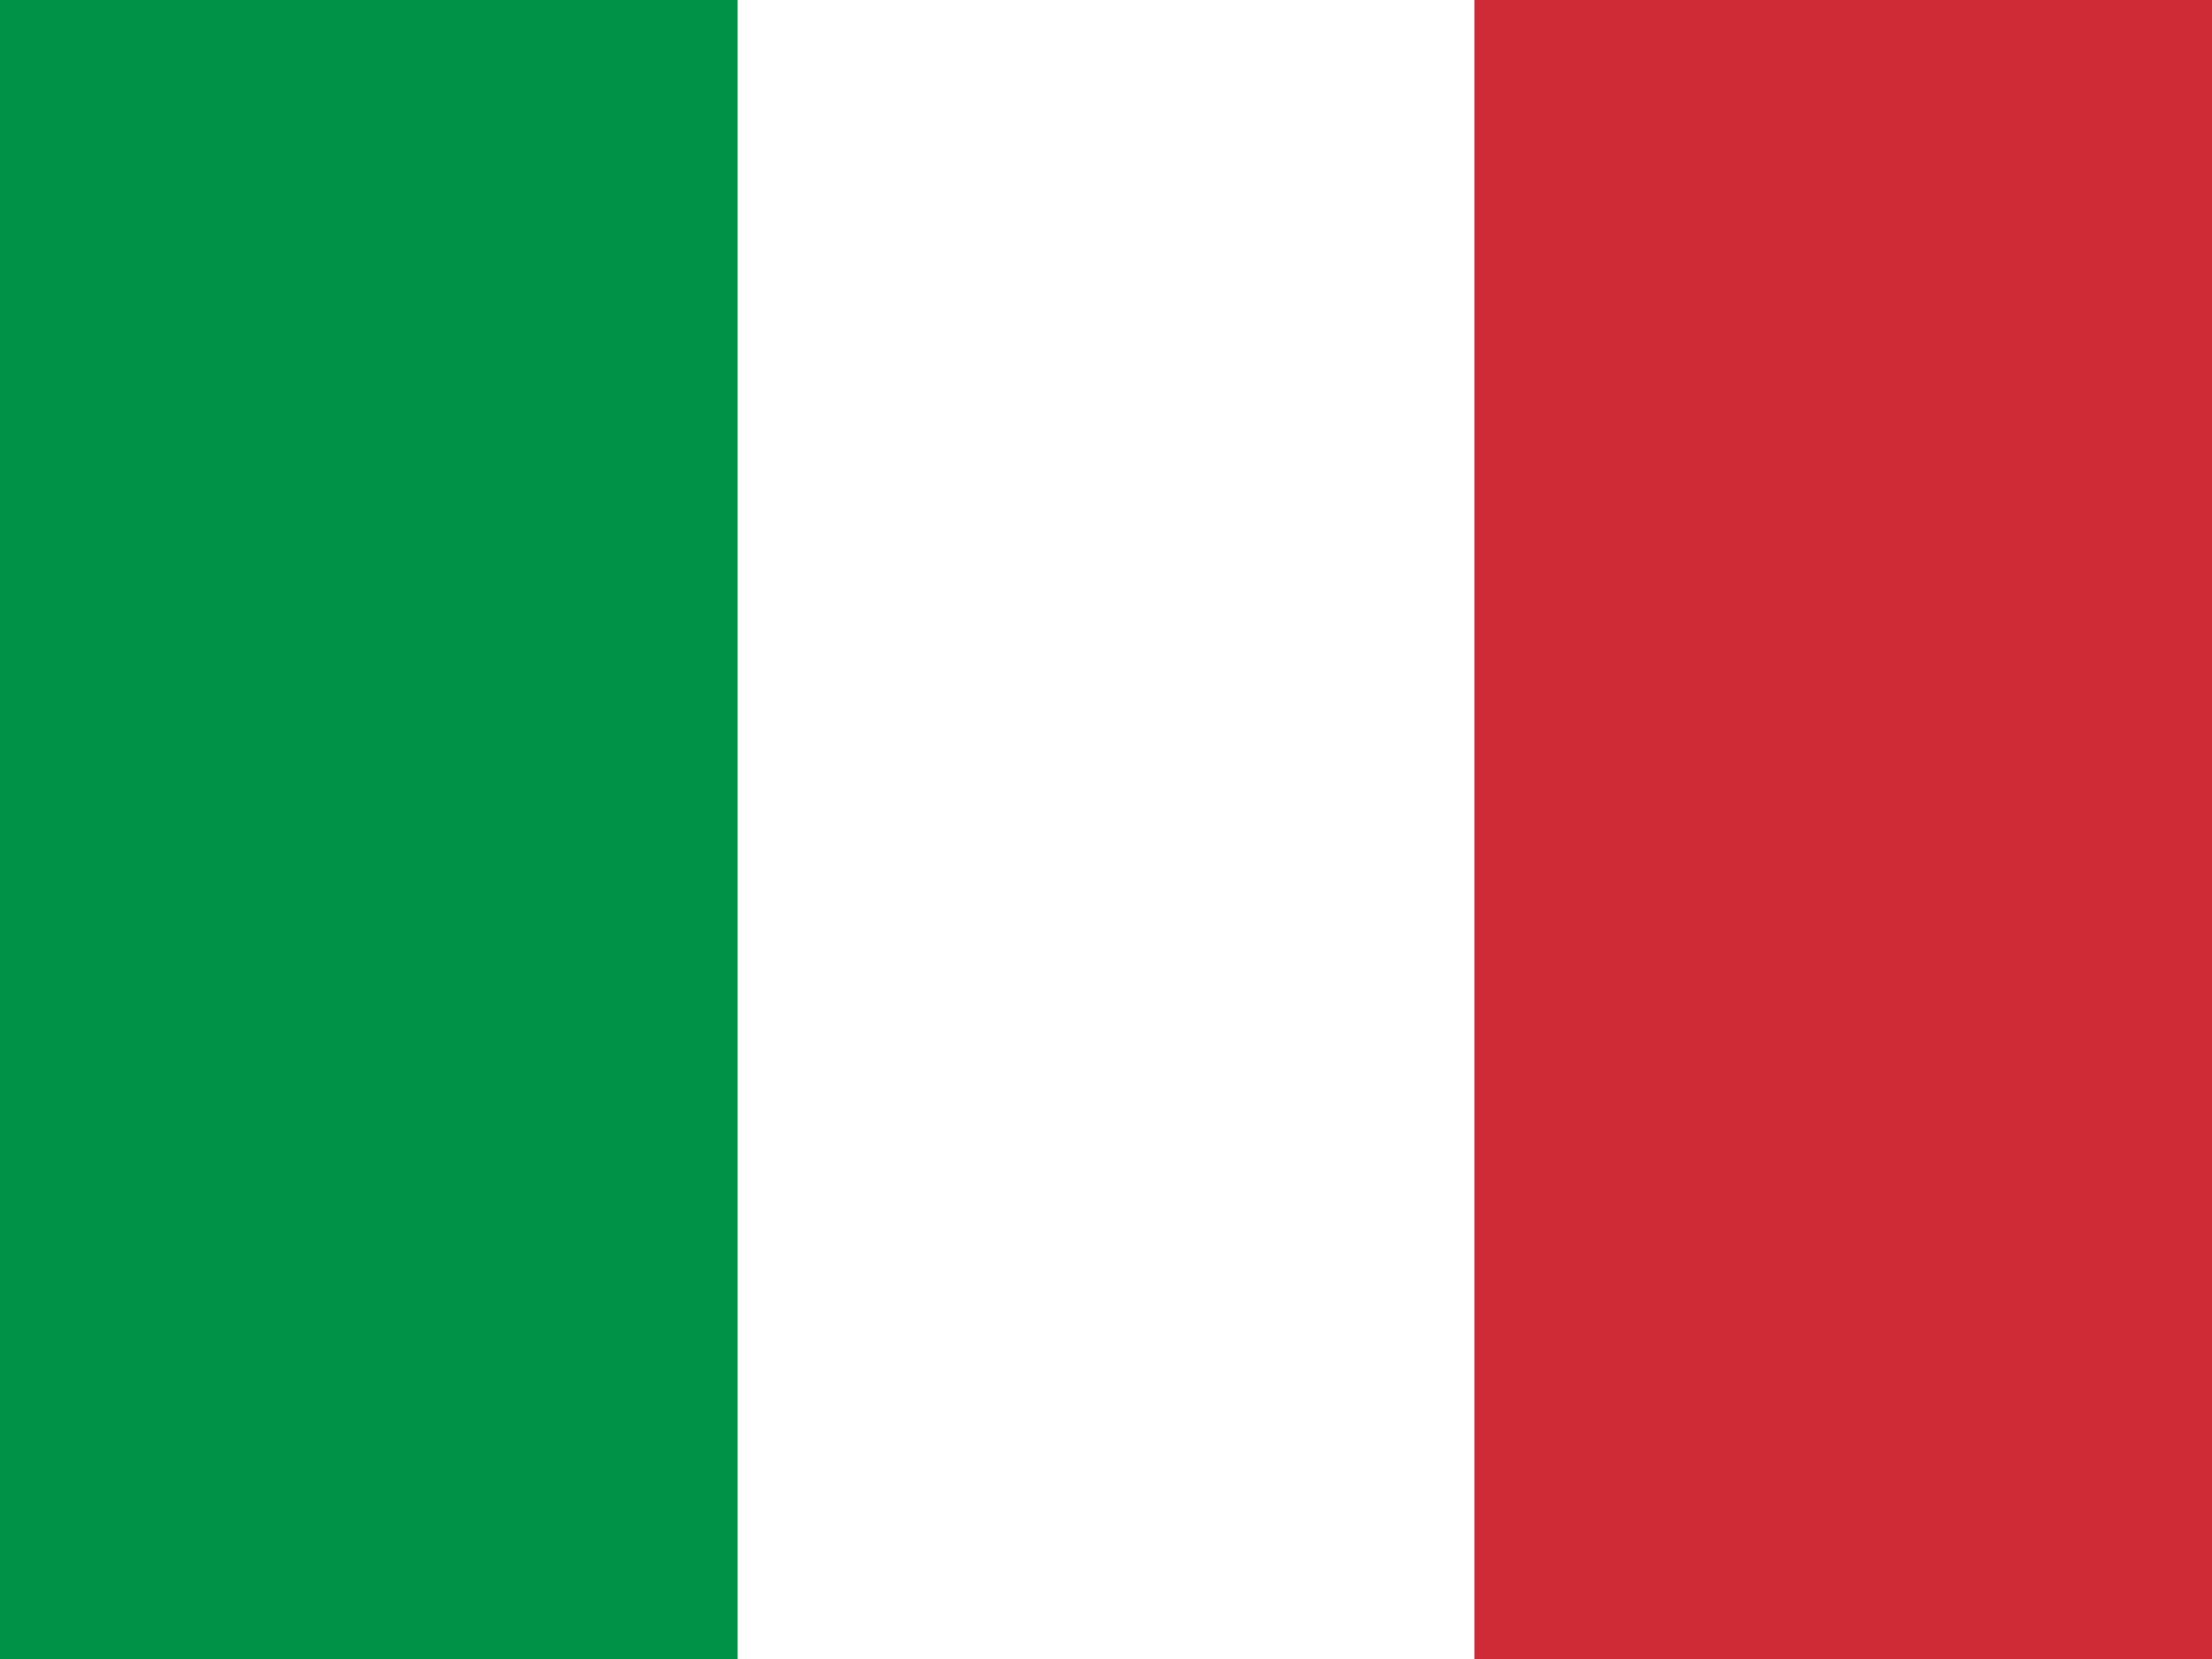 <?xml version="1.0" encoding="UTF-8"?>
<svg xmlns="http://www.w3.org/2000/svg" xmlns:i="http://ns.adobe.com/AdobeIllustrator/10.0/" id="flag-icons-ae" version="1.1" viewBox="0 0 640 480">
  <defs>
    <style>
      .st0 {
        fill: #ce2b37;
      }

      .st0, .st1, .st2 {
        fill-rule: evenodd;
      }

      .st1 {
        fill: #fff;
      }

      .st2 {
        fill: #009246;
      }
    </style>
  </defs>
  <path class="st1" d="M0,0h640v480H0V0Z"></path>
  <path class="st2" d="M0,0h213.4v480H0V0Z"></path>
  <path class="st0" d="M426.6,0h213.4v480h-213.4V0Z"></path>
</svg>
